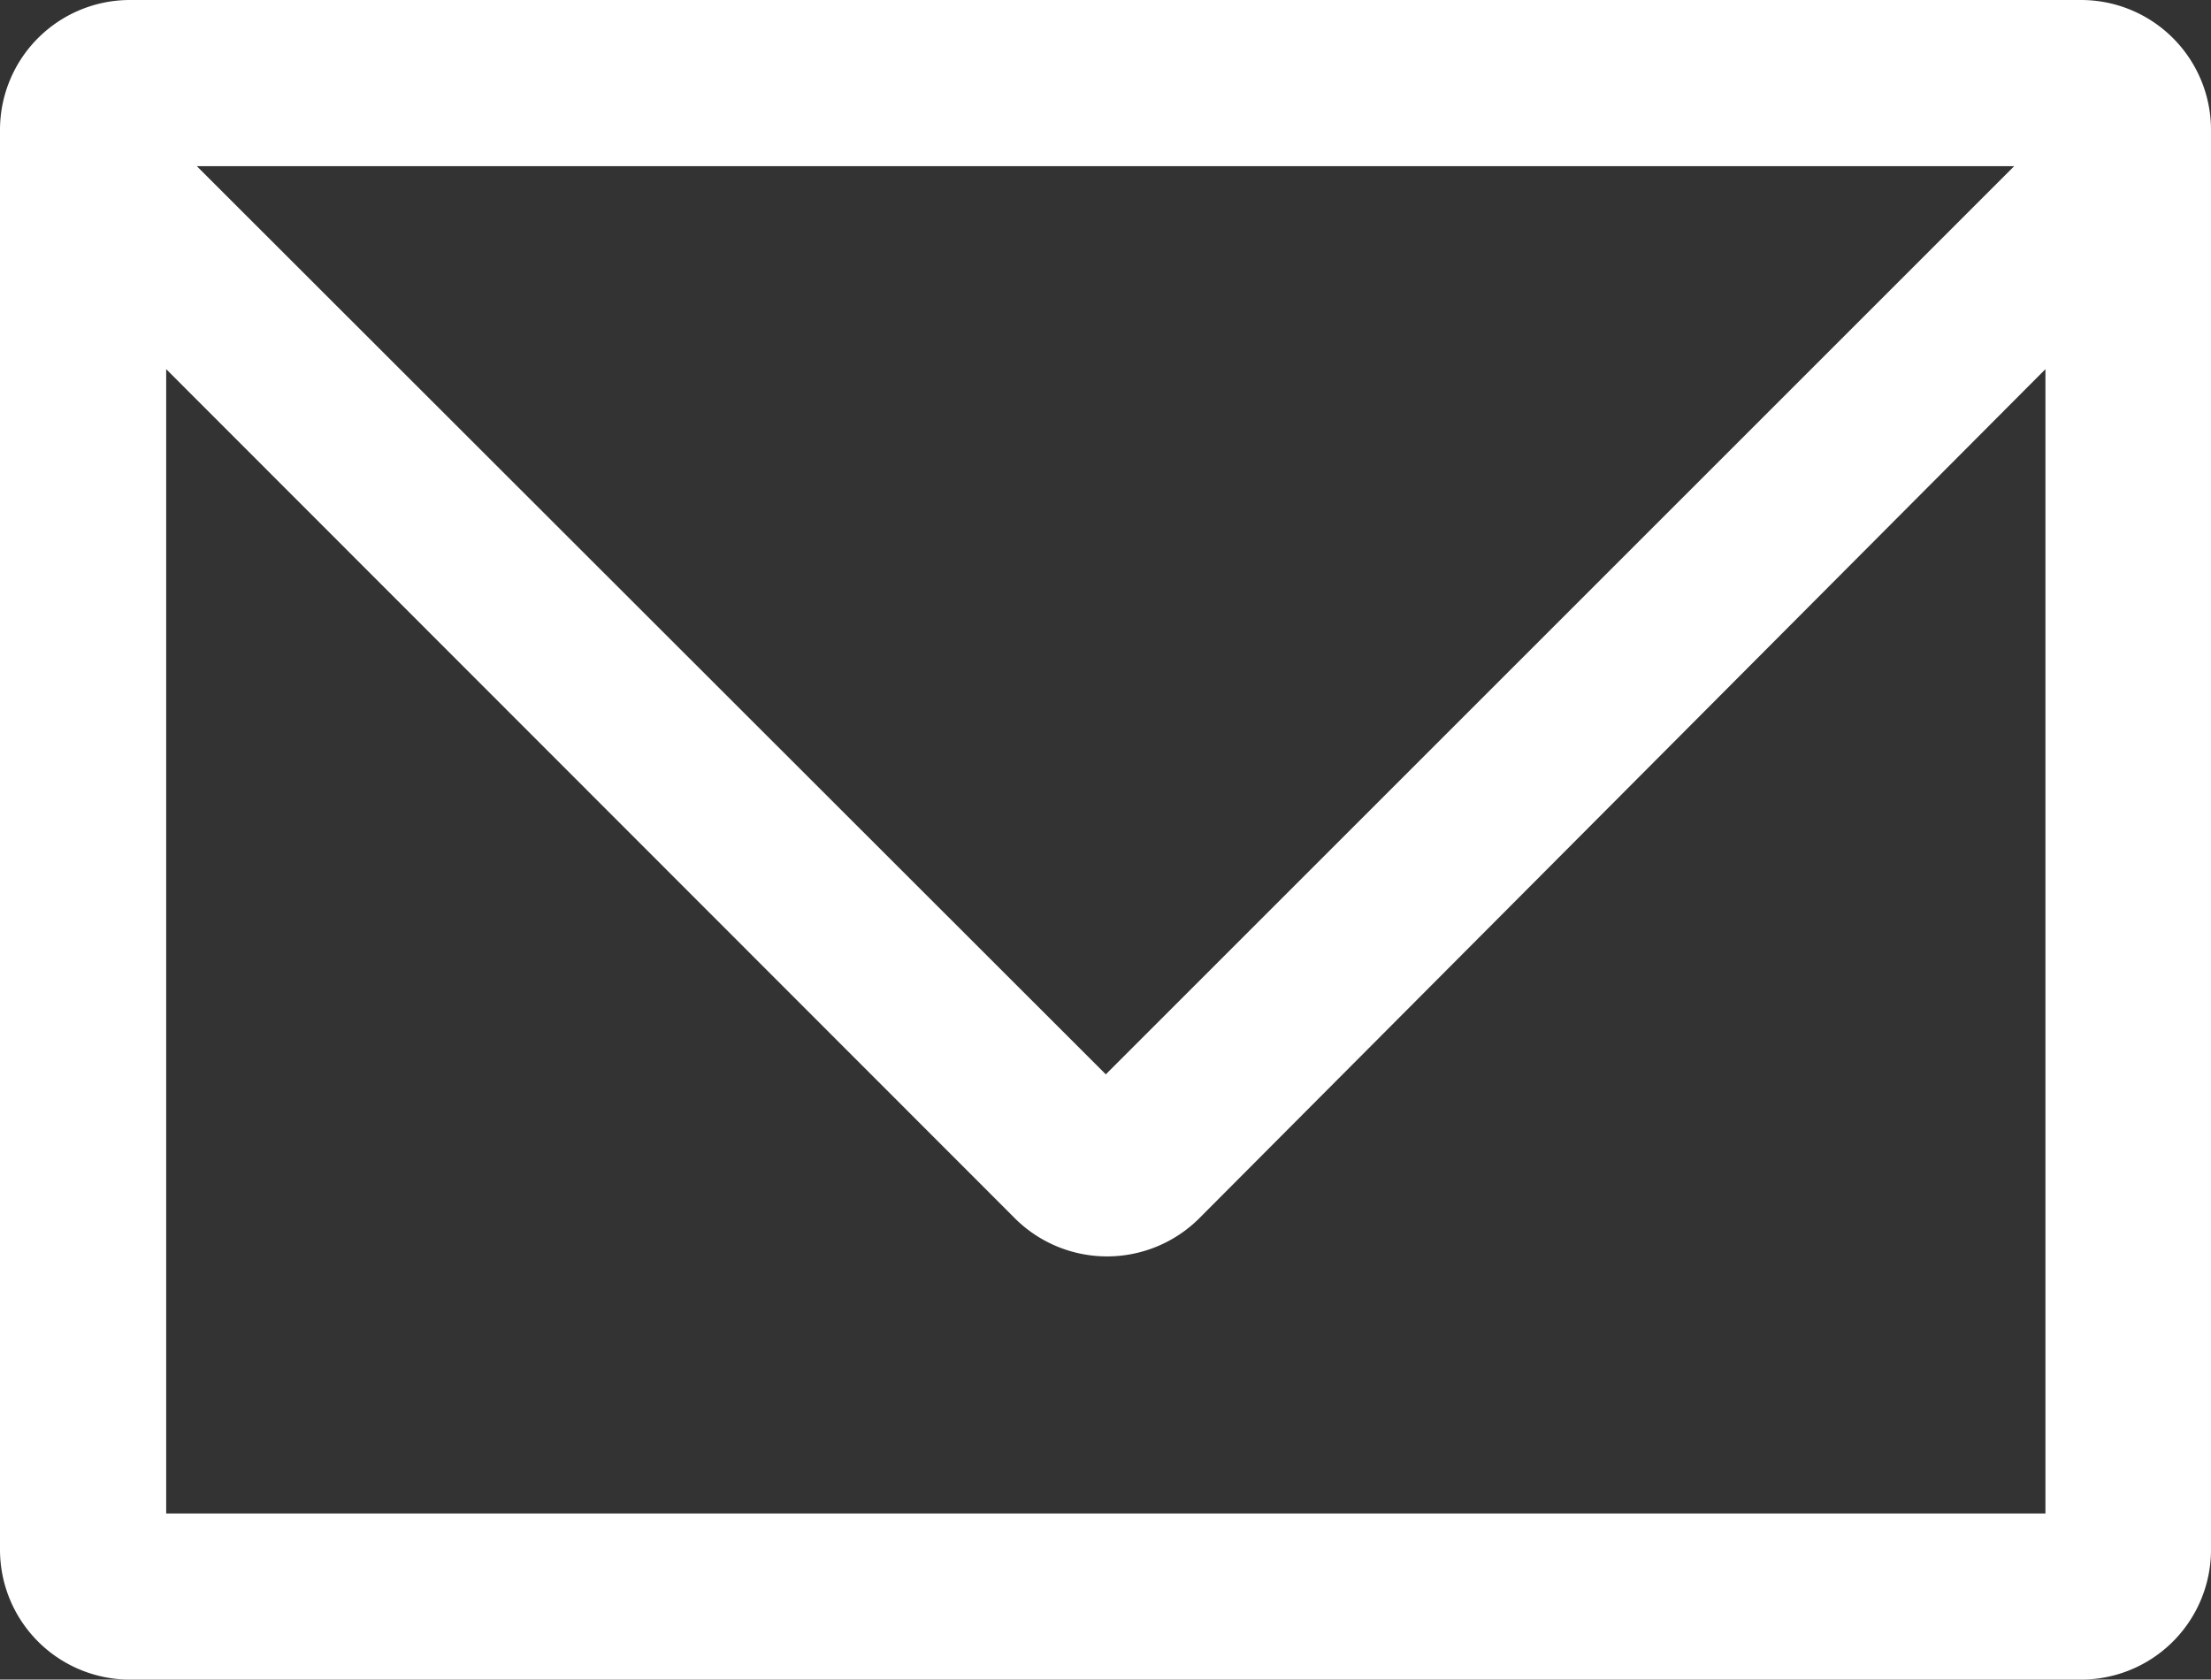 <svg xmlns="http://www.w3.org/2000/svg" viewBox="0 0 35.39 26.89"><rect x="0" y="0" width="35.39" height="26.89" fill="#333333" stroke="none"/><defs><style>.cls-1{fill:#fff;}</style></defs><g id="レイヤー_2" data-name="レイヤー 2"><g id="レイヤー_1-2" data-name="レイヤー 1"><path class="cls-1" d="M2.66,24.23V5.91L16.22,19.48a2.09,2.09,0,0,0,3,0L32.74,5.91V24.23ZM32.24,2.66,17.7,17.2,3.15,2.66ZM33.31,0H2.08A2.08,2.08,0,0,0,0,2.08V24.81a2.08,2.08,0,0,0,2.08,2.08H33.31a2.08,2.08,0,0,0,2.08-2.08V2.08A2.08,2.08,0,0,0,33.31,0Z"/></g></g></svg>